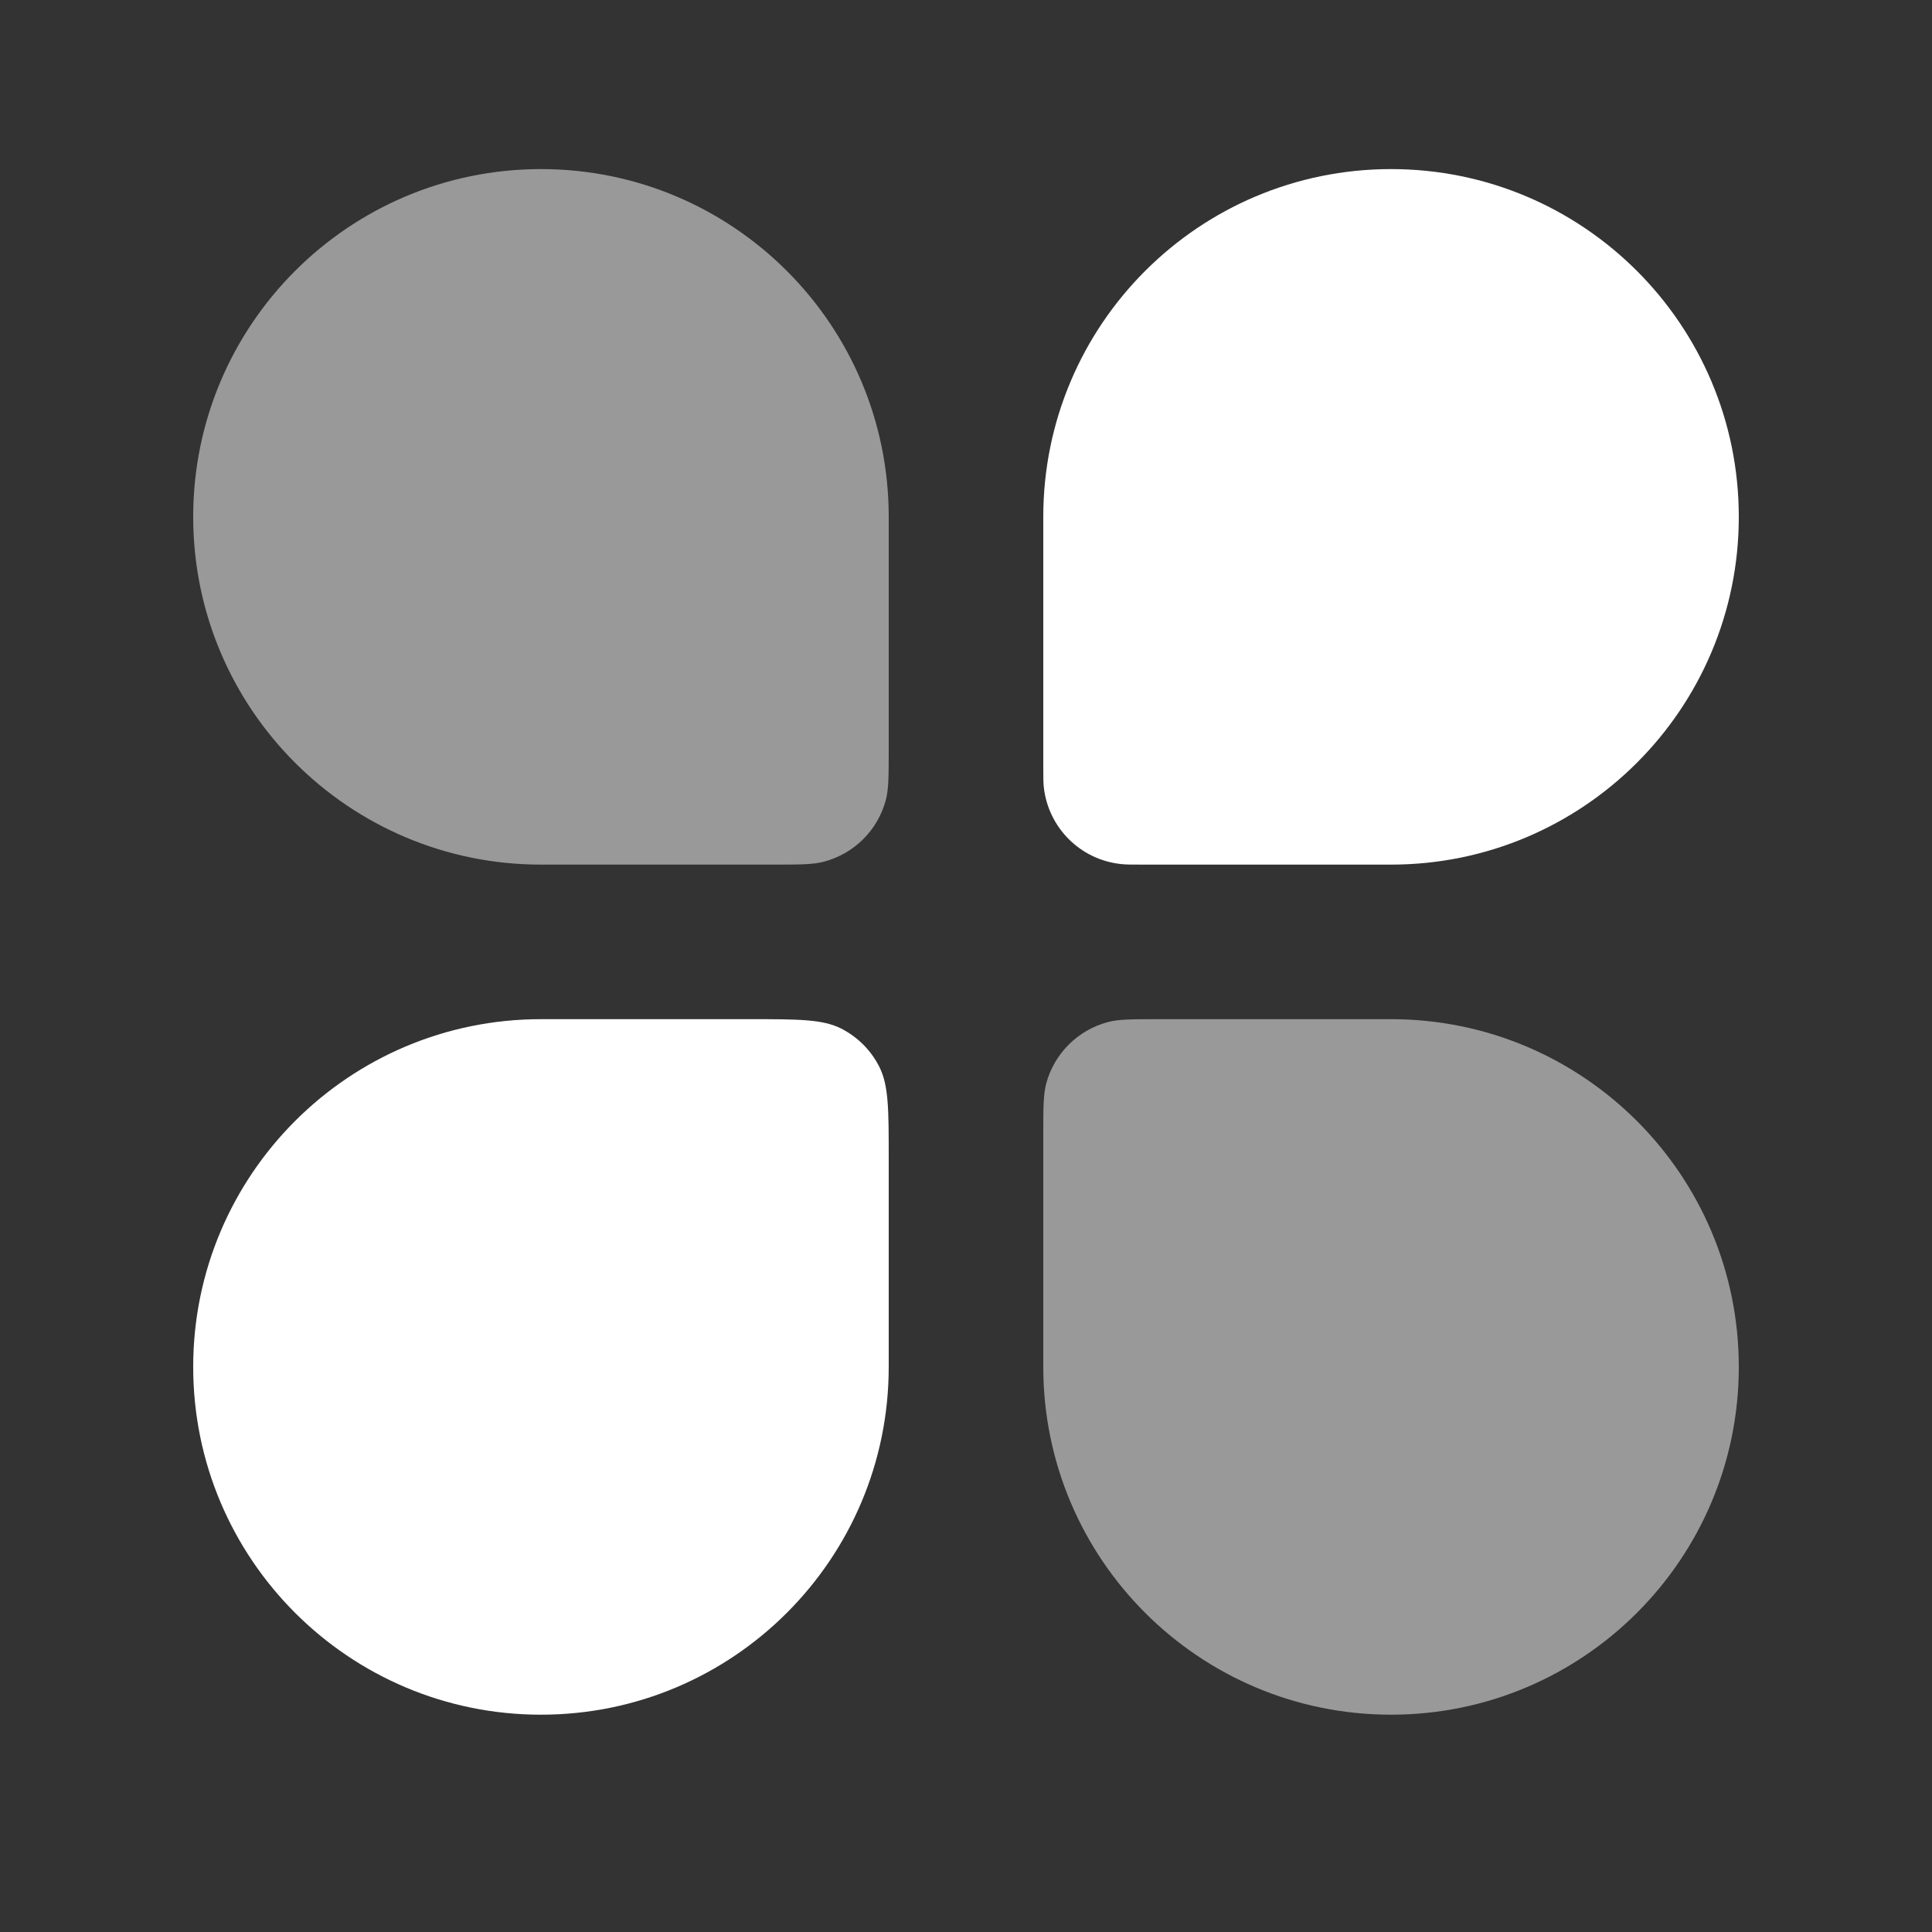 <?xml version="1.0" encoding="UTF-8"?> <svg xmlns="http://www.w3.org/2000/svg" width="25" height="25" viewBox="0 0 25 25" fill="none"><rect x="0" y="0" width="25" height="25" fill="#333333" stroke="none"/><path d="M2.5 17.688C2.5 15.202 4.515 13.188 7 13.188H9.7C10.33 13.188 10.645 13.188 10.886 13.31C11.097 13.418 11.27 13.59 11.377 13.802C11.5 14.042 11.5 14.357 11.5 14.988V17.688C11.5 20.173 9.485 22.188 7 22.188C4.515 22.188 2.5 20.173 2.5 17.688Z" fill="white"></path><path d="M13.5 6.688C13.5 4.202 15.515 2.188 18 2.188C20.485 2.188 22.5 4.202 22.5 6.688C22.5 9.173 20.485 11.188 18 11.188H14.786C14.636 11.188 14.562 11.188 14.499 11.18C13.977 11.122 13.566 10.71 13.507 10.188C13.5 10.126 13.5 10.051 13.5 9.902V6.688Z" fill="white"></path><g opacity="0.5"><path d="M2.5 6.688C2.5 4.202 4.515 2.188 7 2.188C9.485 2.188 11.5 4.202 11.5 6.688V9.688C11.5 10.036 11.5 10.211 11.462 10.354C11.358 10.742 11.054 11.045 10.666 11.149C10.523 11.188 10.349 11.188 10 11.188H7C4.515 11.188 2.5 9.173 2.5 6.688Z" fill="white"></path><path d="M13.5 14.688C13.5 14.339 13.5 14.164 13.538 14.021C13.642 13.633 13.946 13.33 14.334 13.226C14.477 13.188 14.651 13.188 15 13.188H18C20.485 13.188 22.5 15.202 22.5 17.688C22.5 20.173 20.485 22.188 18 22.188C15.515 22.188 13.5 20.173 13.5 17.688V14.688Z" fill="white"></path></g></svg> 